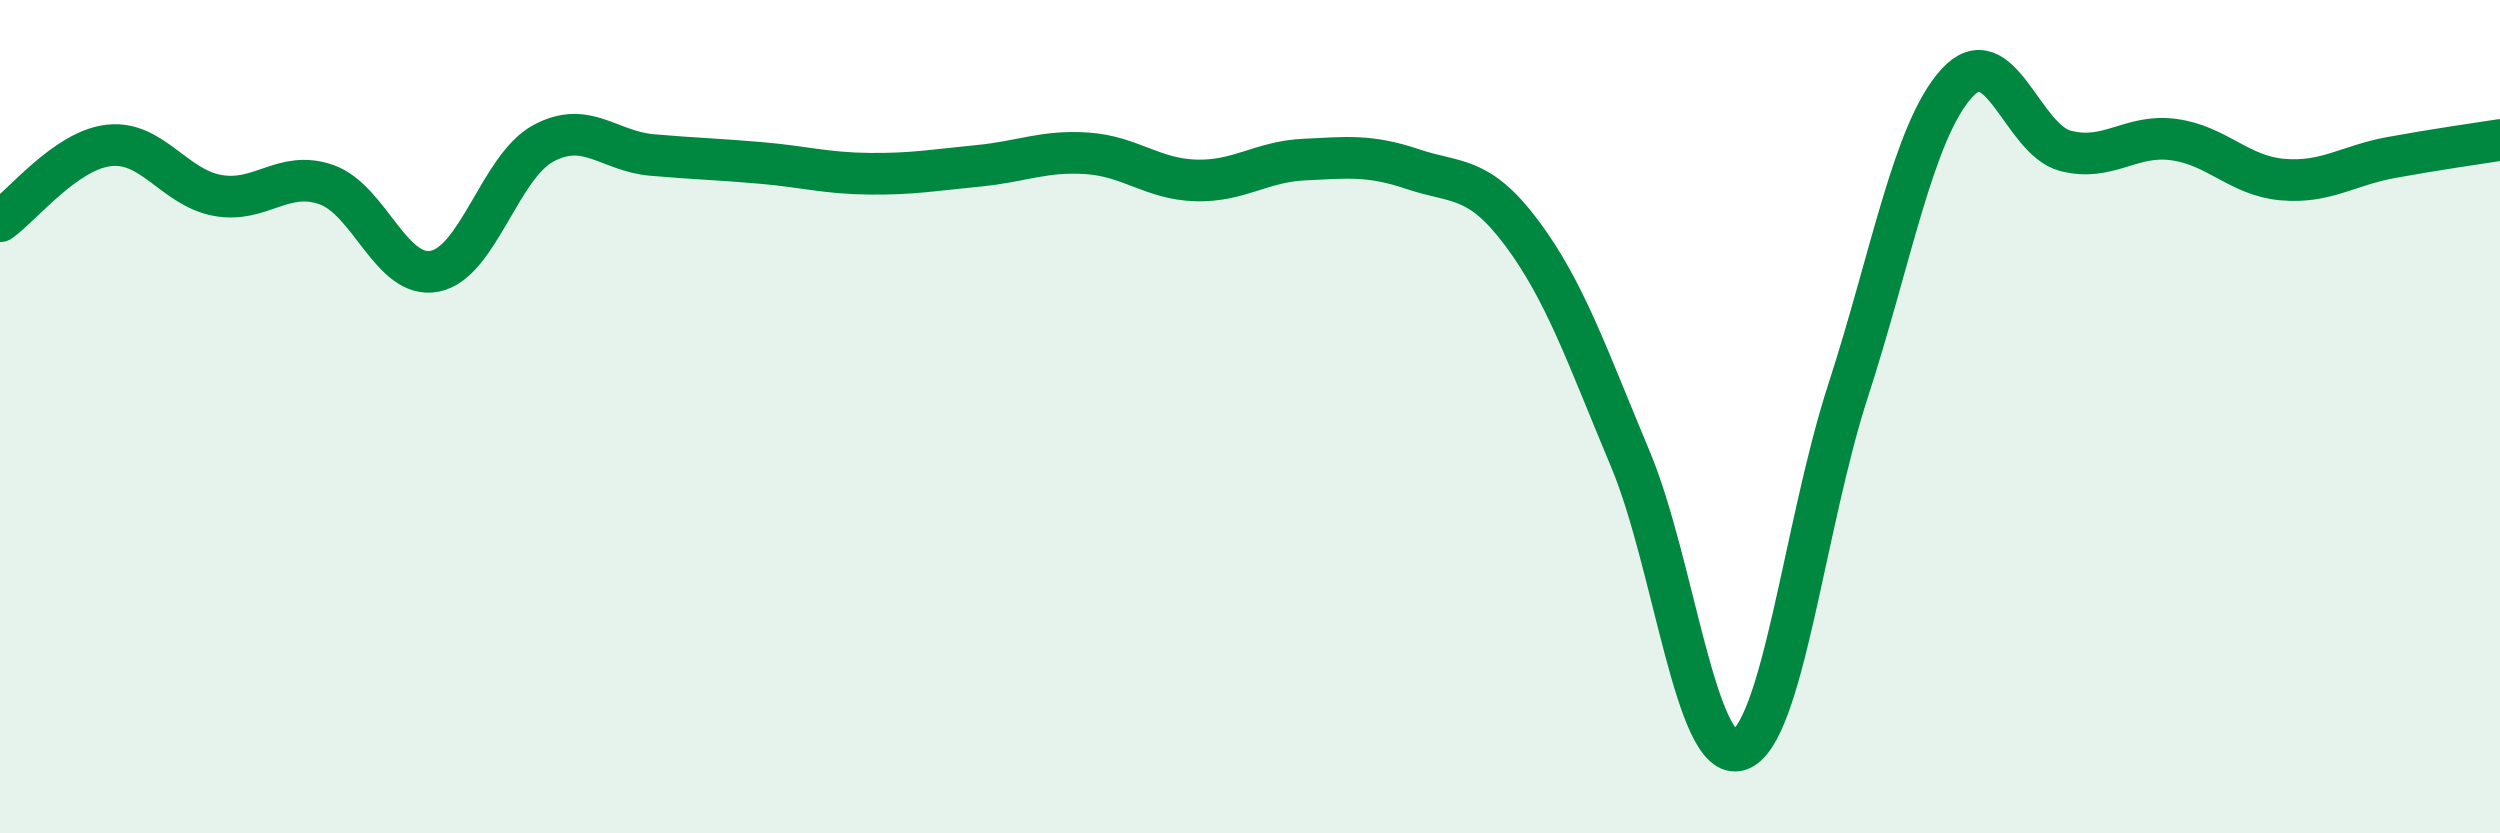 
    <svg width="60" height="20" viewBox="0 0 60 20" xmlns="http://www.w3.org/2000/svg">
      <path
        d="M 0,5.31 C 0.52,4.95 1.57,3.61 2.61,3.49 C 3.65,3.37 4.18,4.5 5.22,4.69 C 6.26,4.88 6.79,4.07 7.83,4.43 C 8.87,4.79 9.39,6.71 10.43,6.51 C 11.47,6.31 12,4 13.04,3.44 C 14.08,2.88 14.61,3.63 15.65,3.72 C 16.69,3.81 17.22,3.82 18.26,3.91 C 19.3,4 19.83,4.16 20.87,4.17 C 21.91,4.18 22.44,4.08 23.48,3.98 C 24.52,3.88 25.05,3.61 26.09,3.68 C 27.13,3.75 27.66,4.3 28.7,4.33 C 29.74,4.36 30.26,3.88 31.3,3.83 C 32.34,3.78 32.87,3.71 33.91,4.06 C 34.95,4.41 35.48,4.2 36.52,5.59 C 37.56,6.98 38.09,8.54 39.13,11.02 C 40.17,13.5 40.7,18.33 41.74,18 C 42.78,17.67 43.31,12.59 44.35,9.39 C 45.39,6.19 45.92,3.15 46.96,2 C 48,0.85 48.53,3.35 49.57,3.62 C 50.61,3.89 51.13,3.21 52.17,3.35 C 53.21,3.49 53.74,4.22 54.78,4.31 C 55.82,4.4 56.35,3.97 57.39,3.78 C 58.43,3.59 59.48,3.44 60,3.36L60 20L0 20Z"
        fill="#008740"
        opacity="0.1"
        stroke-linecap="round"
        stroke-linejoin="round"
      />
      <path
        d="M 0,5.31 C 0.52,4.95 1.57,3.61 2.61,3.49 C 3.65,3.37 4.18,4.5 5.22,4.69 C 6.26,4.88 6.79,4.07 7.83,4.43 C 8.87,4.79 9.39,6.71 10.43,6.51 C 11.47,6.31 12,4 13.04,3.44 C 14.08,2.88 14.61,3.63 15.65,3.72 C 16.69,3.81 17.22,3.82 18.26,3.91 C 19.3,4 19.83,4.16 20.87,4.17 C 21.91,4.18 22.44,4.08 23.48,3.98 C 24.52,3.88 25.05,3.61 26.09,3.68 C 27.13,3.75 27.66,4.3 28.7,4.33 C 29.74,4.36 30.26,3.88 31.3,3.83 C 32.34,3.78 32.87,3.71 33.91,4.06 C 34.95,4.41 35.48,4.2 36.52,5.59 C 37.56,6.98 38.09,8.54 39.13,11.02 C 40.17,13.5 40.7,18.33 41.74,18 C 42.78,17.67 43.31,12.59 44.35,9.39 C 45.39,6.19 45.92,3.15 46.96,2 C 48,0.85 48.53,3.35 49.57,3.62 C 50.61,3.89 51.13,3.21 52.17,3.35 C 53.21,3.49 53.74,4.22 54.78,4.31 C 55.82,4.4 56.35,3.97 57.39,3.78 C 58.43,3.59 59.48,3.44 60,3.36"
        stroke="#008740"
        stroke-width="1"
        fill="none"
        stroke-linecap="round"
        stroke-linejoin="round"
      />
    </svg>
  